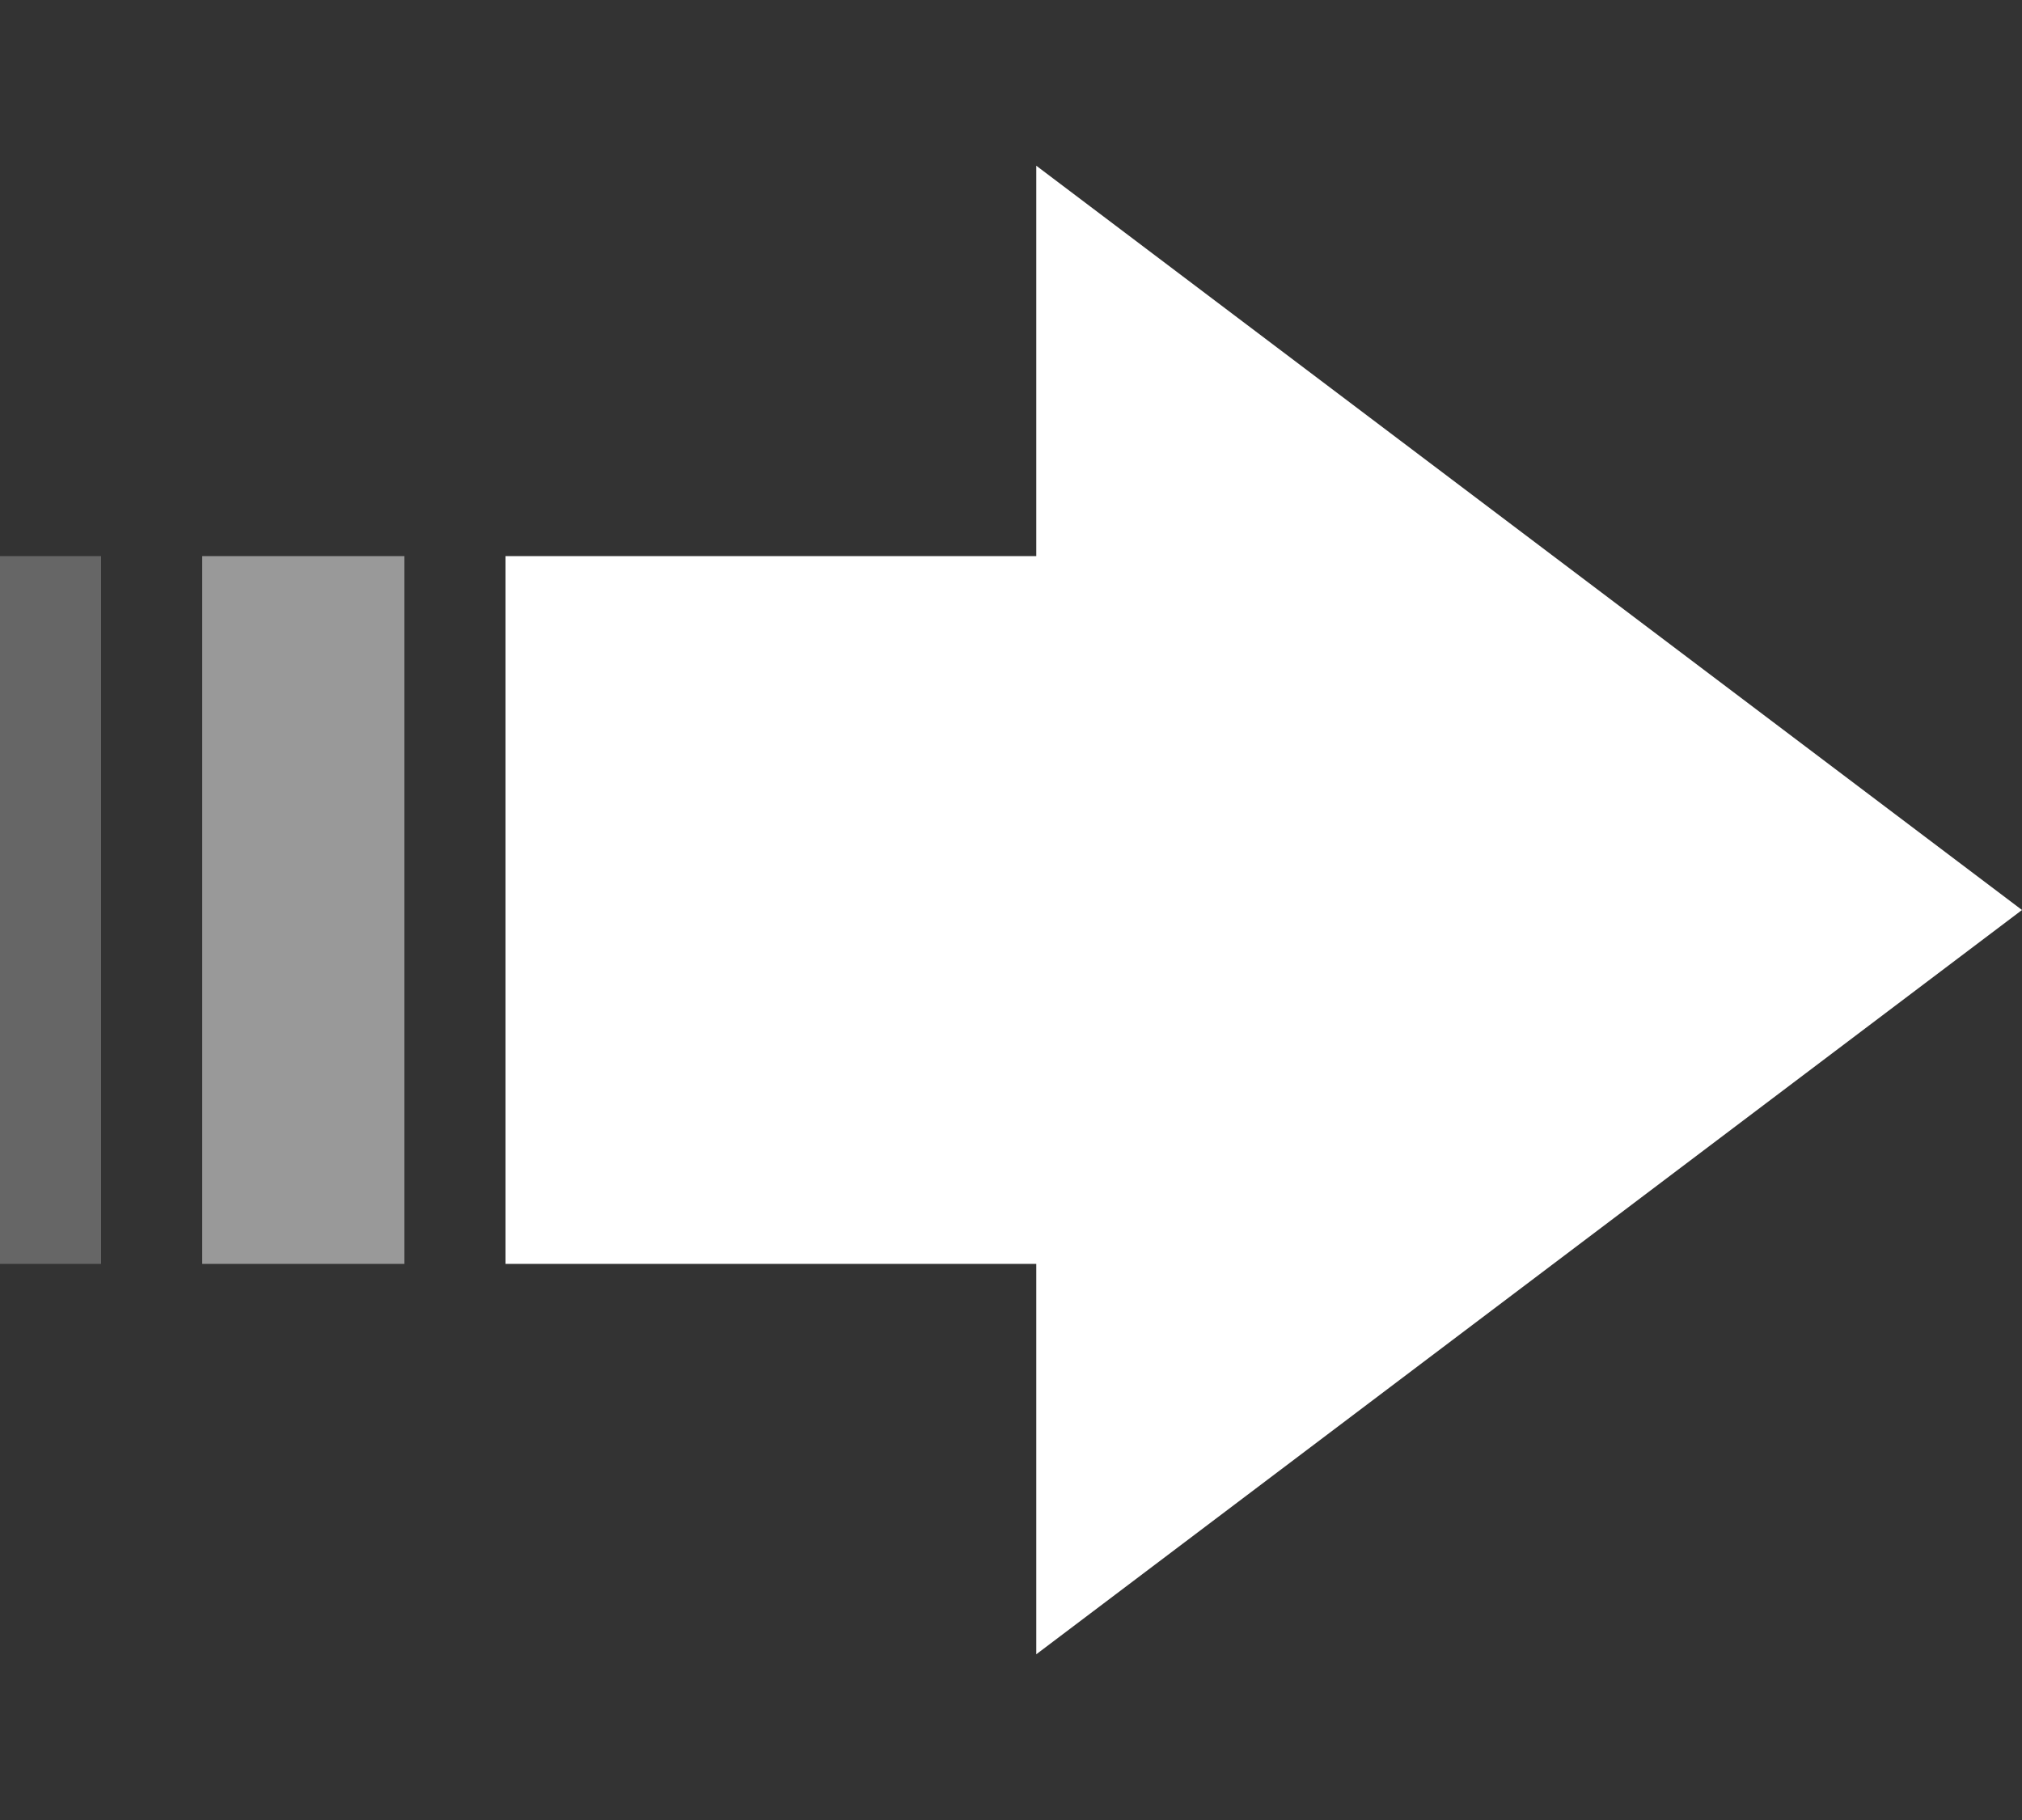<svg width="20" height="18" viewBox="0 0 20 18" fill="none" xmlns="http://www.w3.org/2000/svg">
<rect x="0" y="0" width="20" height="18" fill="#333333" stroke="none"/>
<path d="M20 9L10.25 16.361L10.25 1.639L20 9Z" fill="white"/>
<rect x="11" y="5.5" width="7" height="6" transform="rotate(90 11 5.5)" fill="white"/>
<rect x="4" y="5.5" width="7" height="2" transform="rotate(90 4 5.5)" fill="white" fill-opacity="0.5"/>
<rect x="1" y="5.5" width="7" height="1" transform="rotate(90 1 5.5)" fill="white" fill-opacity="0.25"/>
</svg>
